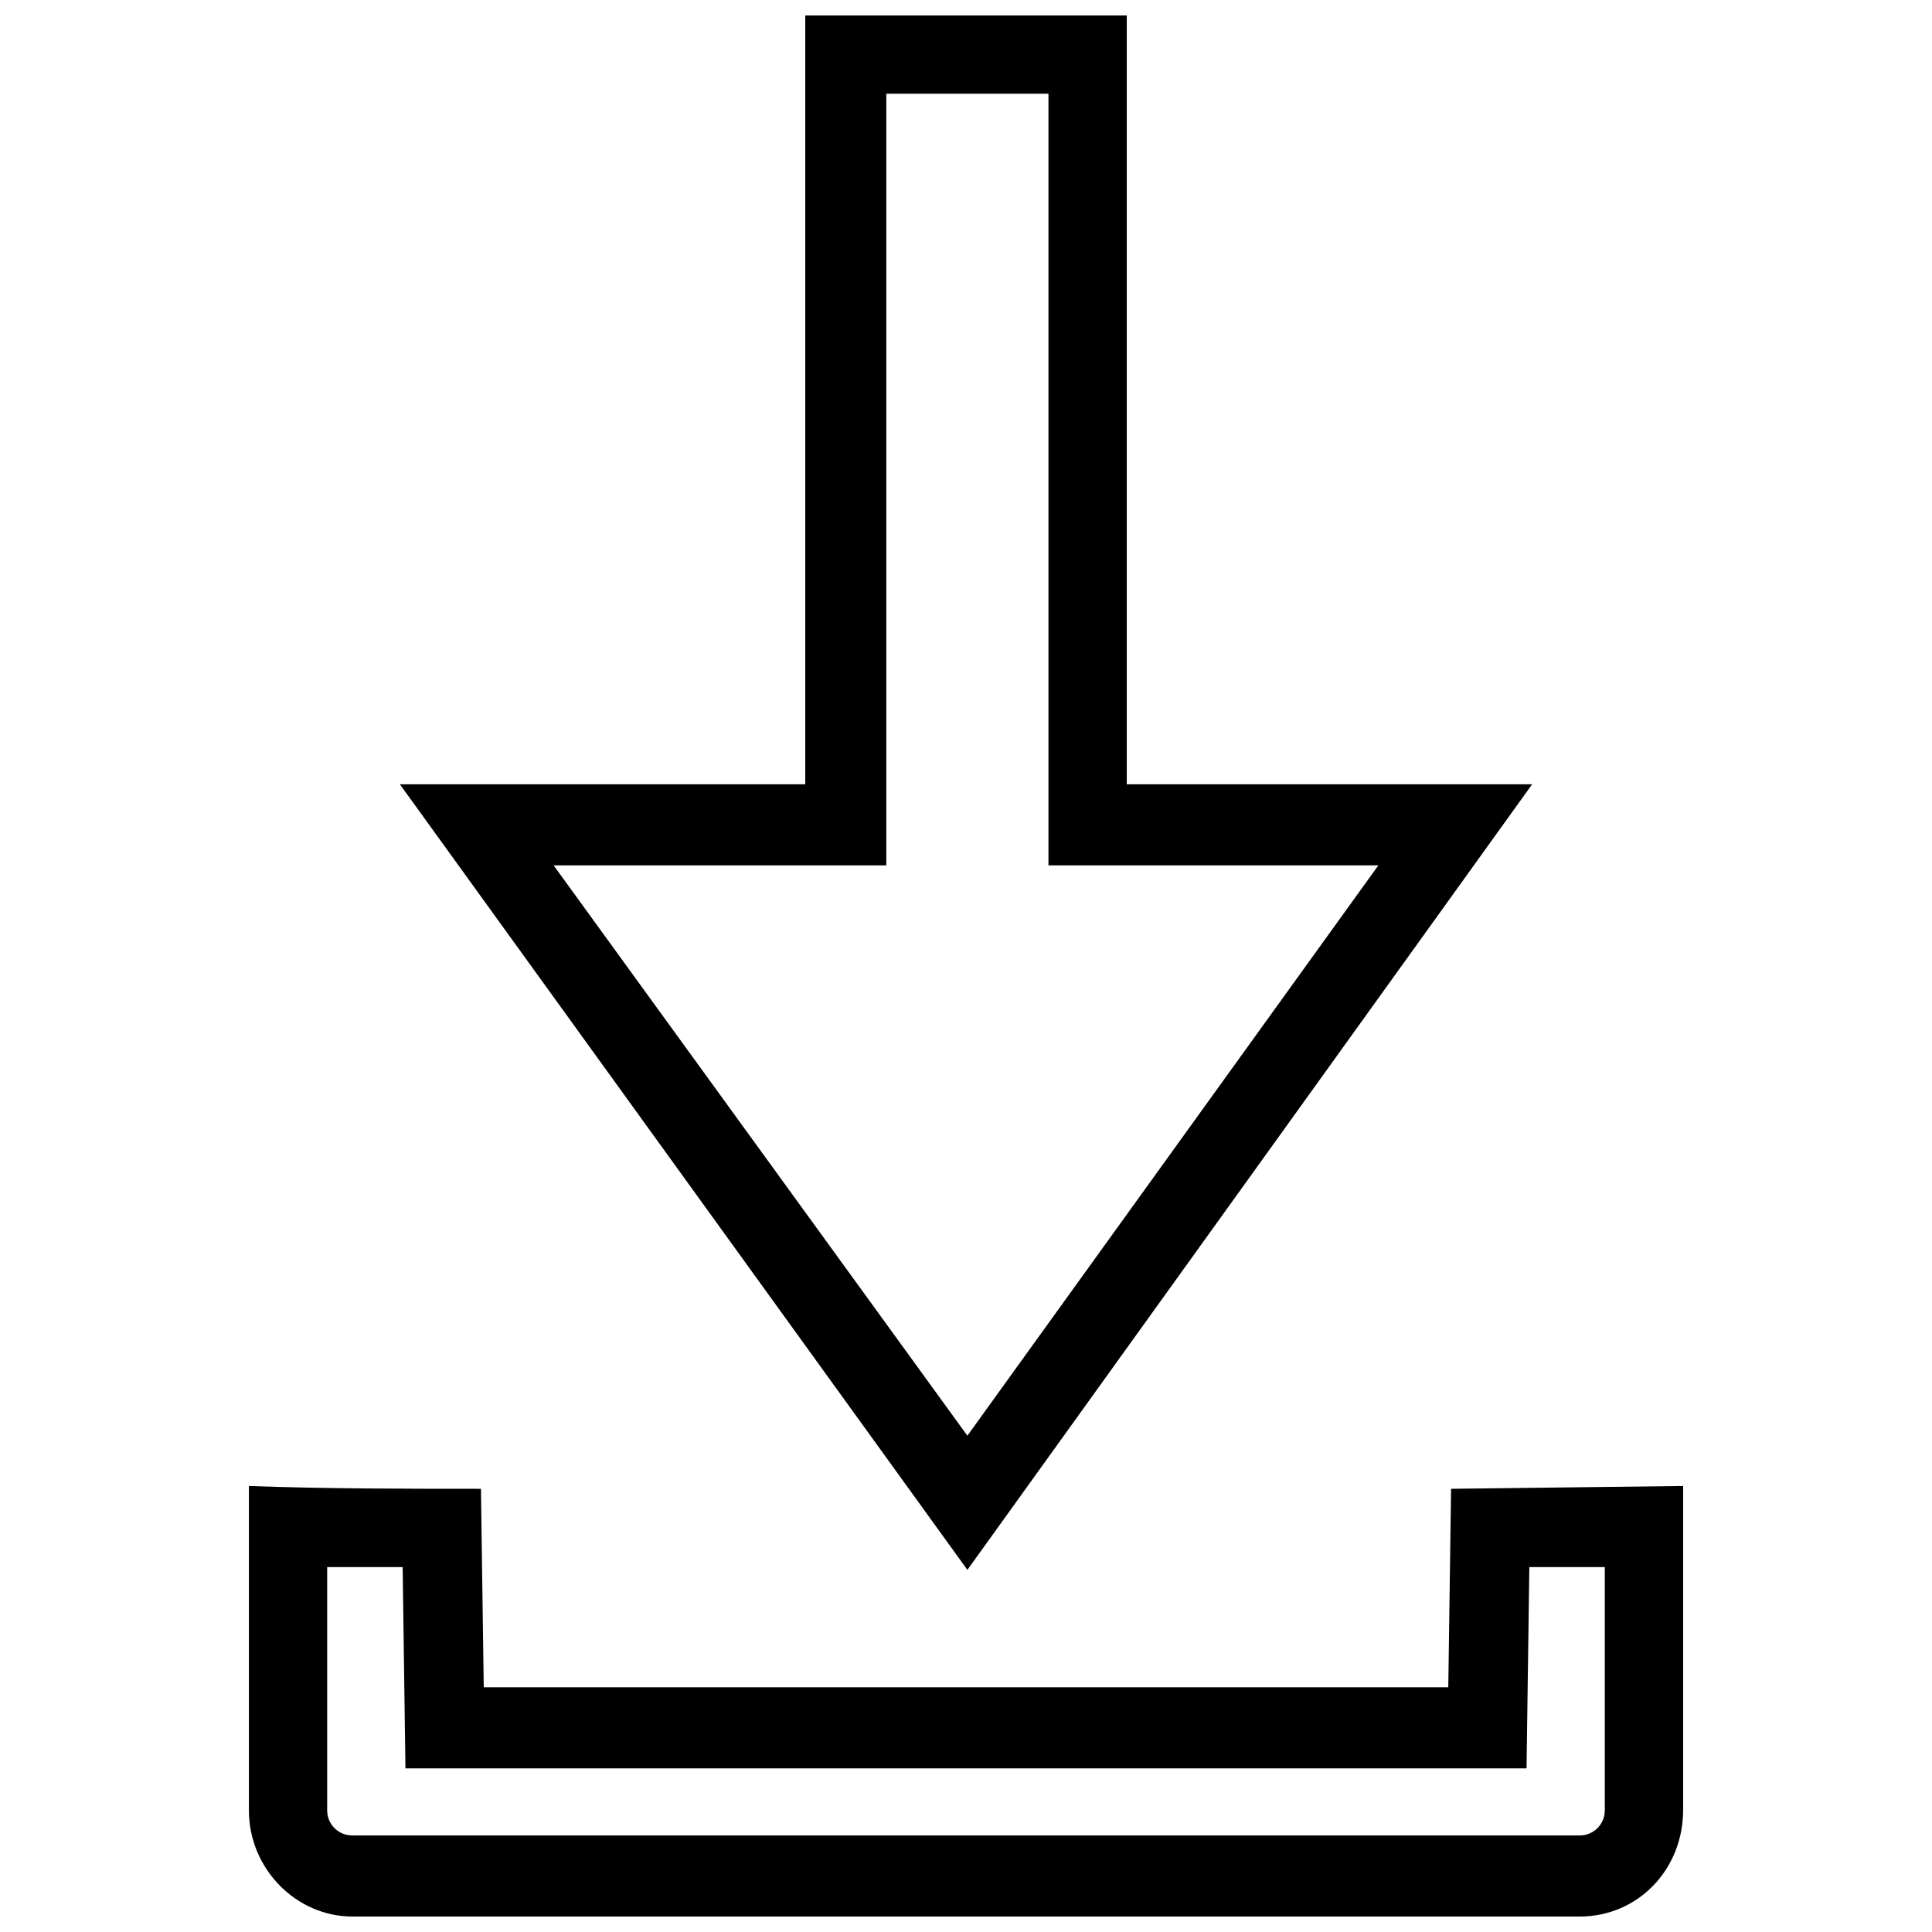 <?xml version="1.0" encoding="UTF-8"?>
<!-- Uploaded to: SVG Repo, www.svgrepo.com, Generator: SVG Repo Mixer Tools -->
<svg width="800px" height="800px" version="1.1" viewBox="144 144 512 512" xmlns="http://www.w3.org/2000/svg">
 <defs>
  <clipPath id="b">
   <path d="m249 148.09h302v412.91h-302z"/>
  </clipPath>
  <clipPath id="a">
   <path d="m209 537h382v114.9h-382z"/>
  </clipPath>
 </defs>
 <g>
  <g clip-path="url(#b)">
   <path d="m400.37 524.47 108.91-151.14h-87.426v-204.49h-42.973v204.49h-88.168l109.65 151.14zm0 35.562-150.4-208.19h107.43v-203.75h85.203v203.75h107.43z"/>
  </g>
  <g clip-path="url(#a)">
   <path d="m590.04 623.75c0 15.559-11.855 28.152-27.414 28.152h-325.25c-14.816 0-27.414-12.594-27.414-28.152v-85.945c20.746 0.742 41.488 0.742 61.496 0.742l0.742 52.605h255.61l0.742-52.605 61.496-0.742v85.945zm-20.746 0v-64.457h-20.004l-0.742 53.344h-297.1l-0.742-53.344h-20.004v64.457c0 3.703 2.965 6.668 6.668 6.668h325.25c3.703 0 6.668-2.965 6.668-6.668z"/>
  </g>
 </g>
</svg>